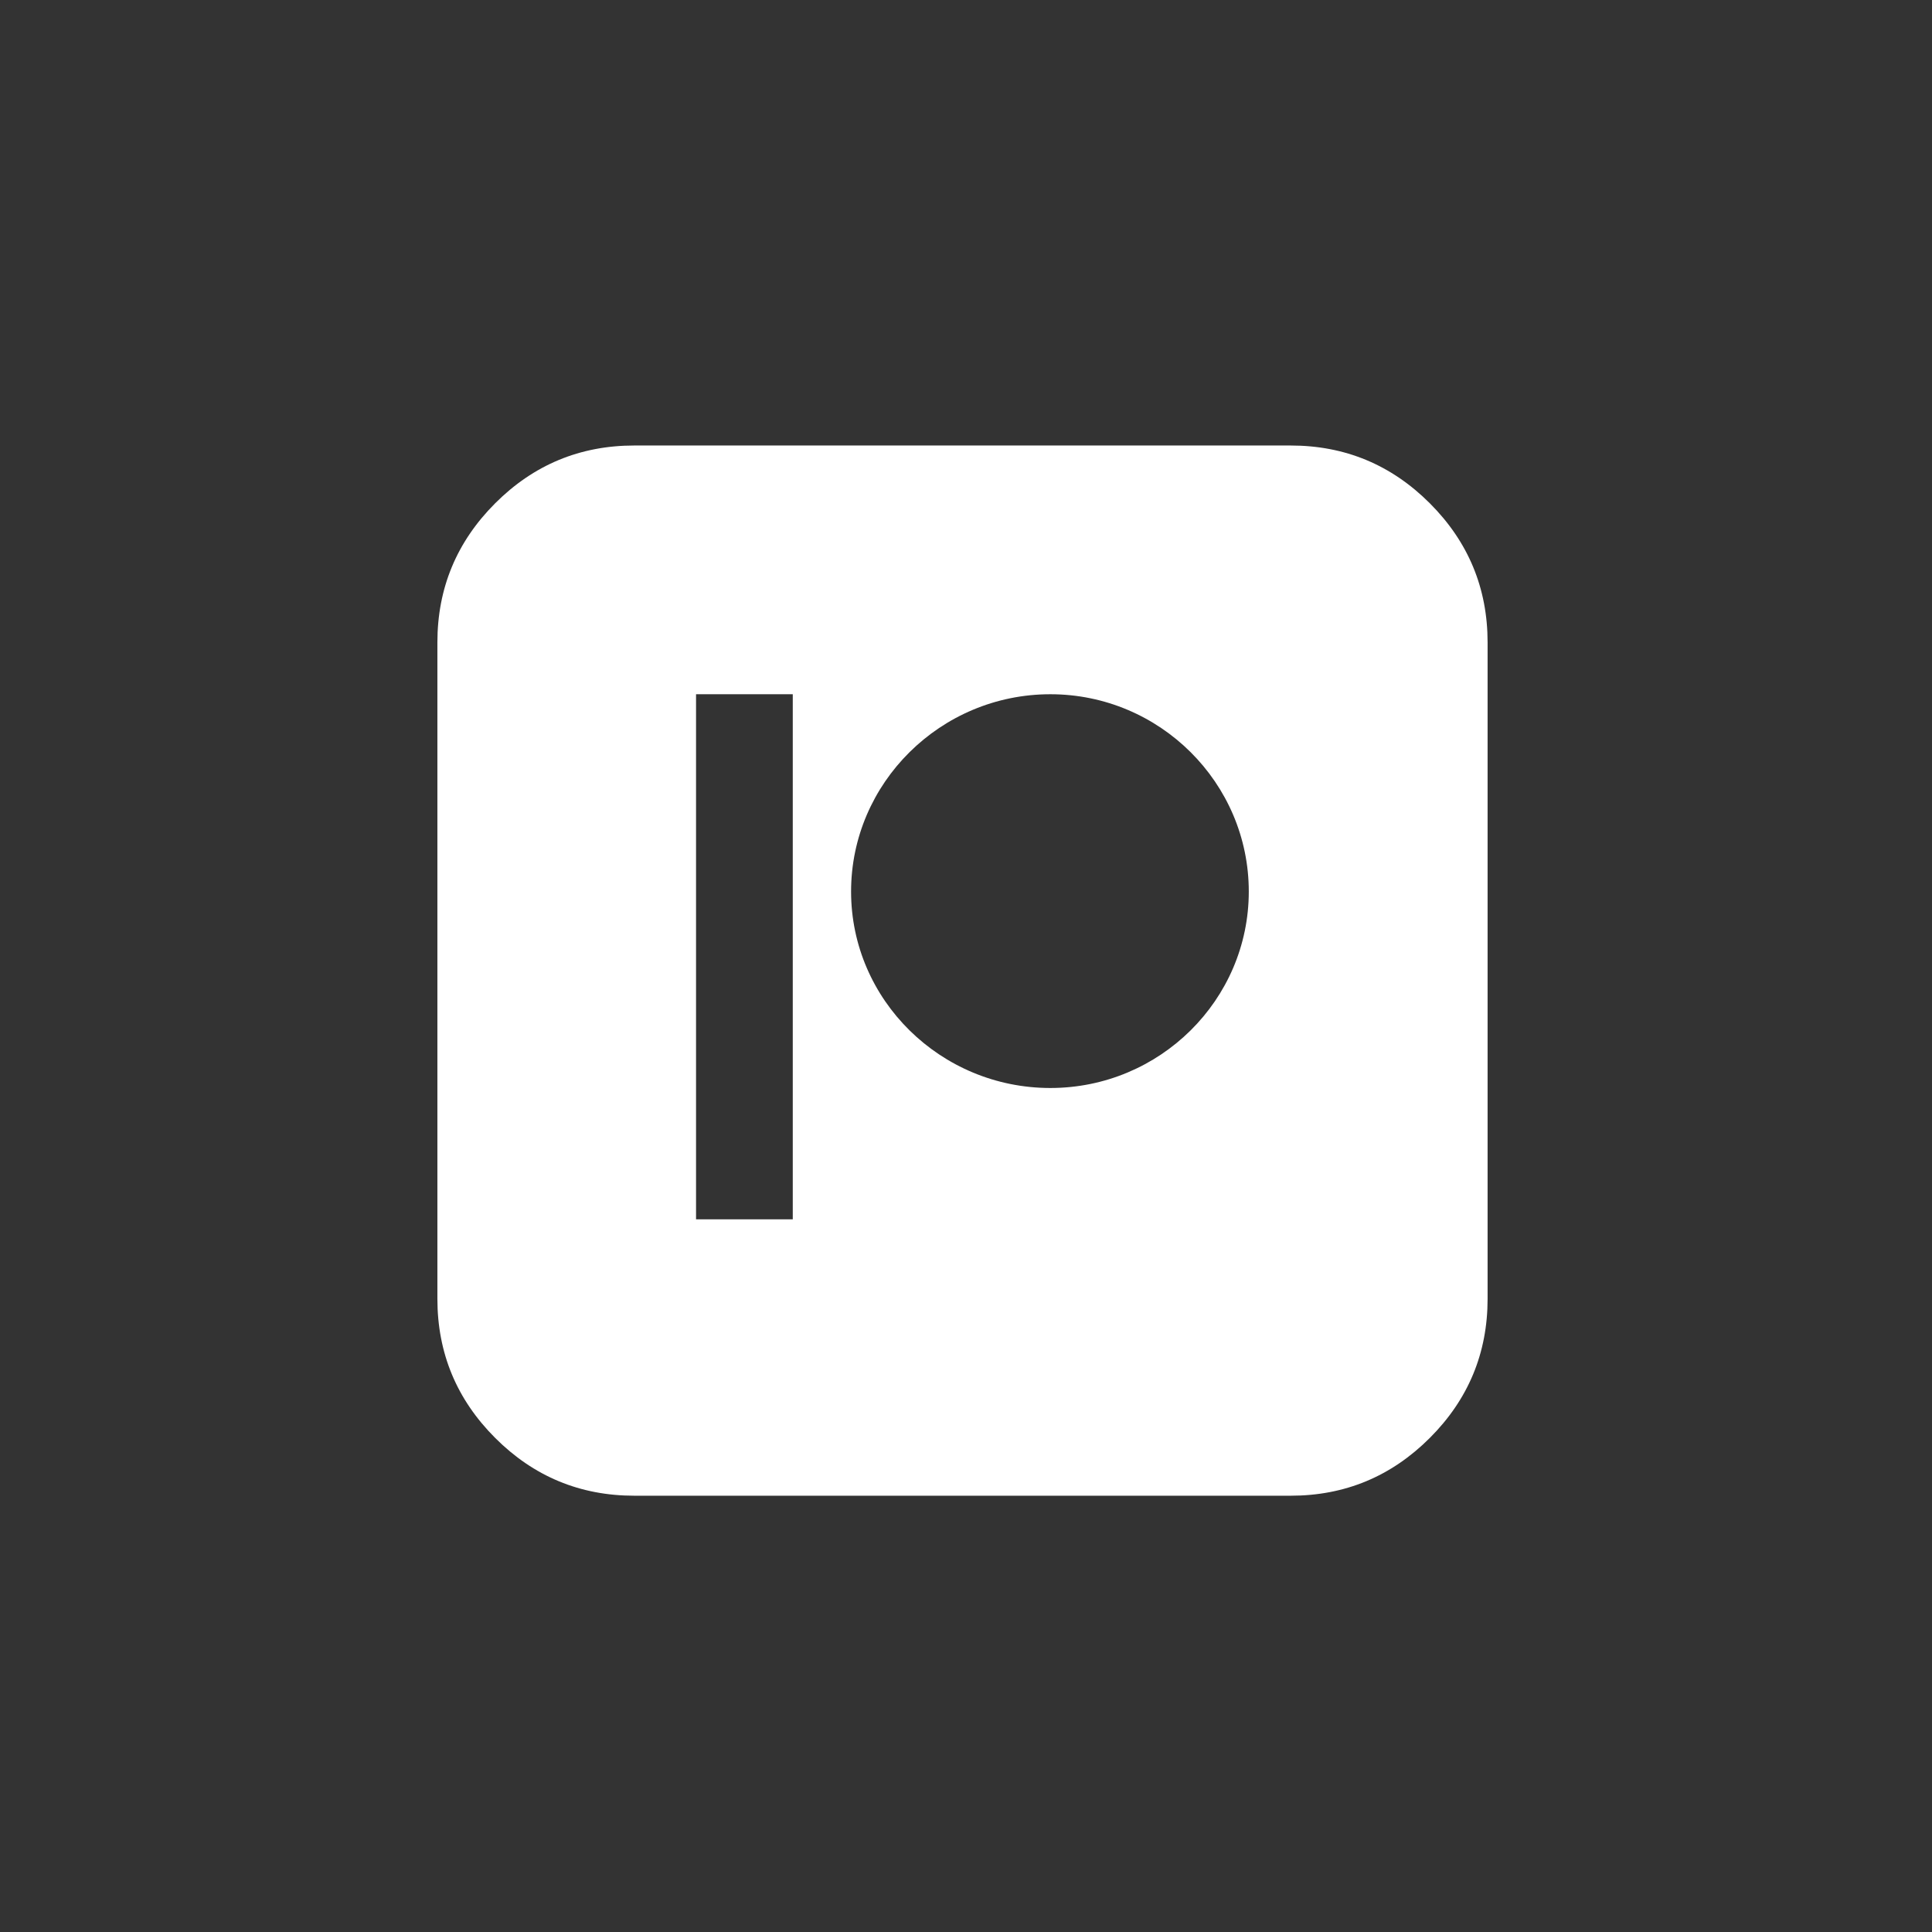 <?xml version="1.0" encoding="utf-8"?>
<svg xmlns="http://www.w3.org/2000/svg" fill="none" height="100%" overflow="visible" preserveAspectRatio="none" style="display: block;" viewBox="0 0 89 89" width="100%">
<rect x="0" y="0" width="89" height="89" fill="#333333" stroke="none"/>
<g id="Frame 6306">
<path d="M59.456 20.523C61.955 20.523 64.091 21.41 65.866 23.184C67.64 24.959 68.528 27.096 68.528 29.594V59.831C68.528 62.329 67.64 64.466 65.866 66.24C64.091 68.014 61.955 68.902 59.456 68.902H29.22C26.722 68.902 24.585 68.014 22.811 66.24C21.037 64.466 20.149 62.329 20.149 59.831V29.594C20.149 27.096 21.037 24.959 22.811 23.184C24.585 21.41 26.722 20.523 29.22 20.523H59.456ZM32.064 56.17H36.52V31.981H32.064V56.17ZM48.385 31.981C43.331 31.981 39.207 36.065 39.206 41.069C39.206 46.06 43.331 50.12 48.385 50.12C53.427 50.12 57.527 46.061 57.527 41.069C57.527 36.065 53.427 31.981 48.385 31.981Z" fill="white" id="Subtract"/>
</g>
</svg>